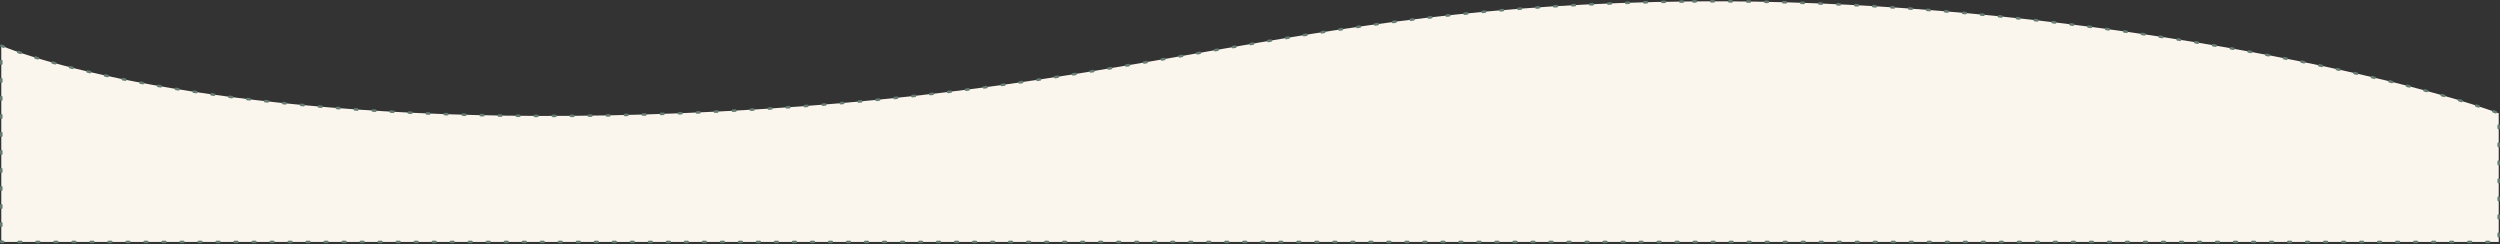 <?xml version="1.0" encoding="UTF-8"?> <svg xmlns="http://www.w3.org/2000/svg" width="1943" height="190" viewBox="0 0 1943 190" fill="none"><rect x="0" y="0" width="1943" height="190" fill="#333333" stroke="none"/><path d="M1315.96 1.08C1572.67 -1.32 1840.28 51.029 1942 88.022V188.022H1V35.522C46.023 54.019 216.745 100.48 528.5 88.022C888.776 73.626 995.084 4.079 1315.96 1.08Z" fill="#FAF6EE" stroke="#657D75" stroke-width="2" stroke-linecap="round" stroke-linejoin="round" stroke-dasharray="2 12"></path></svg> 